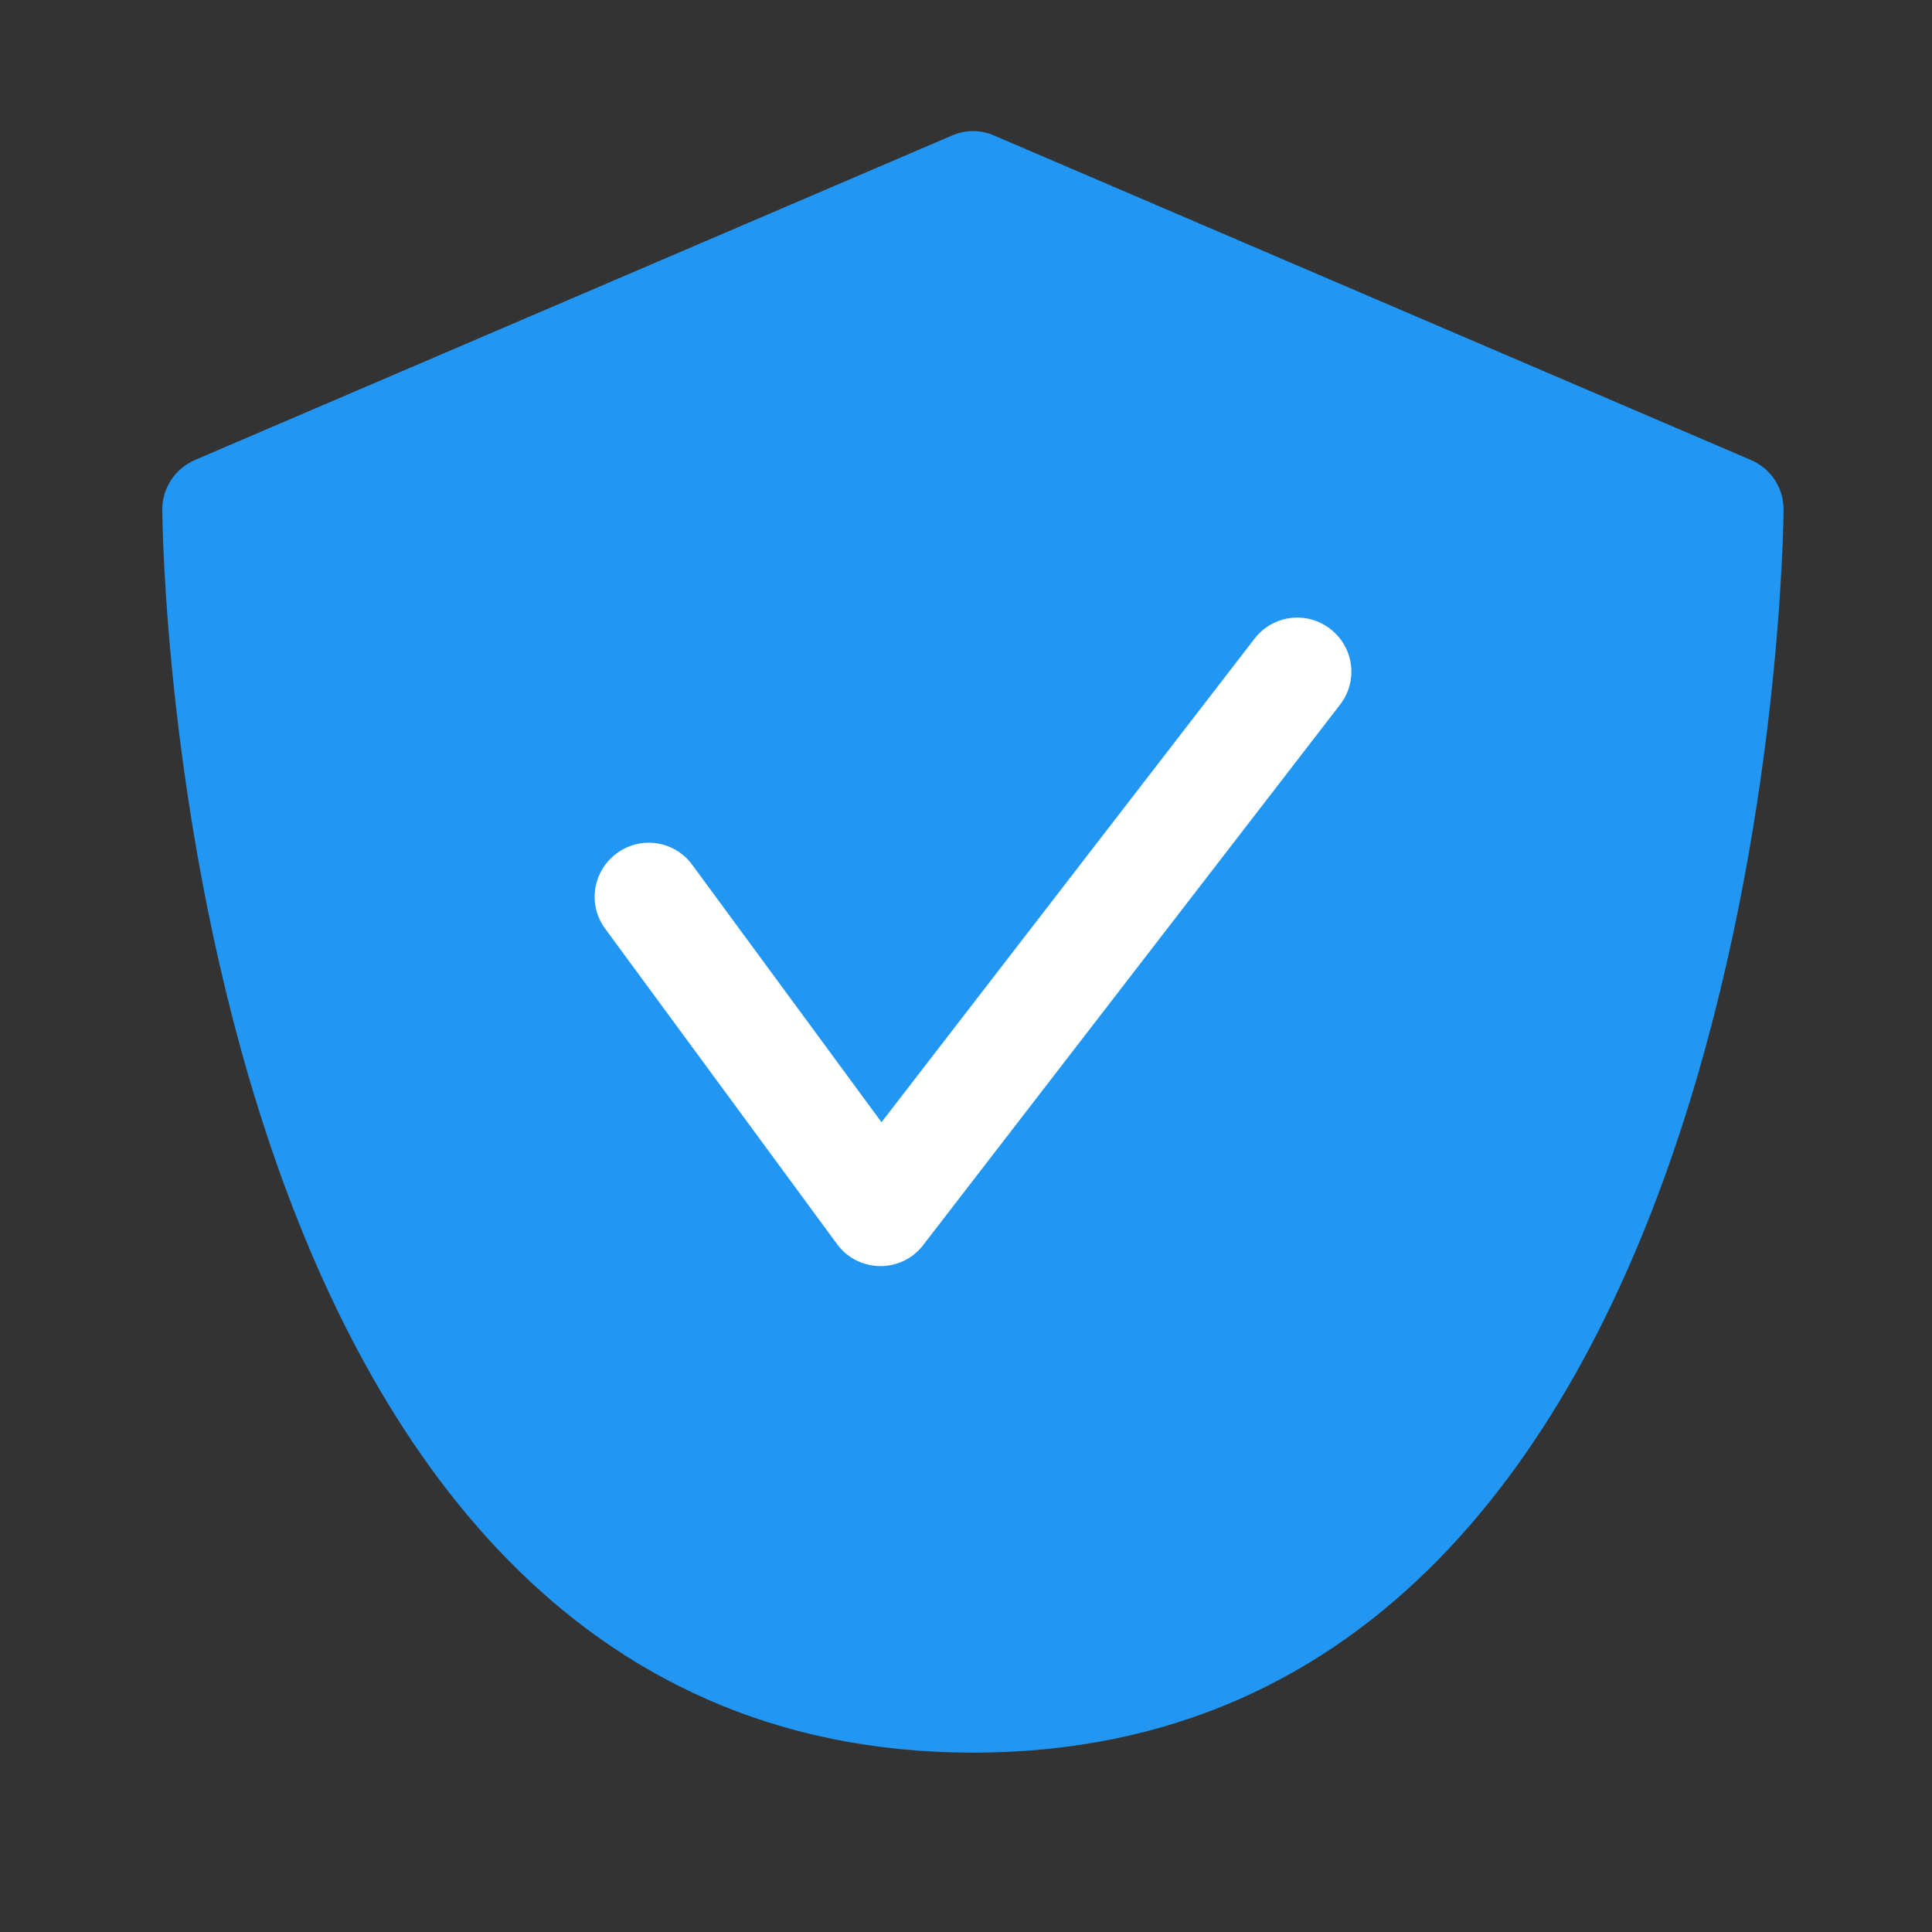 <svg xmlns="http://www.w3.org/2000/svg" xmlns:xlink="http://www.w3.org/1999/xlink" width="40" zoomAndPan="magnify" viewBox="0 0 30 30" height="40" preserveAspectRatio="xMidYMid meet" version="1.0"><rect x="0" y="0" width="30" height="30" fill="#333333" stroke="none"/><path fill="#2197f3" d="M 27.695 7.91 C 27.695 8.105 27.555 27.215 15.109 27.215 C 2.664 27.215 2.52 8.105 2.52 7.91 C 2.52 7.574 2.723 7.273 3.031 7.141 L 14.781 2.105 C 14.992 2.012 15.227 2.012 15.438 2.105 L 27.184 7.141 C 27.496 7.273 27.695 7.574 27.695 7.91 Z M 27.695 7.91 " fill-opacity="1" fill-rule="nonzero"/><path fill="#ffffff" d="M 13.672 19.66 C 13.668 19.66 13.668 19.66 13.664 19.66 C 13.398 19.656 13.152 19.531 12.996 19.316 L 9.398 14.422 C 9.121 14.051 9.203 13.523 9.578 13.25 C 9.949 12.973 10.477 13.055 10.75 13.43 L 13.688 17.426 L 19.48 9.918 C 19.762 9.551 20.289 9.48 20.656 9.766 C 21.023 10.047 21.094 10.574 20.809 10.941 L 14.336 19.332 C 14.18 19.539 13.934 19.66 13.672 19.66 Z M 13.672 19.66 " fill-opacity="1" fill-rule="nonzero"/></svg>